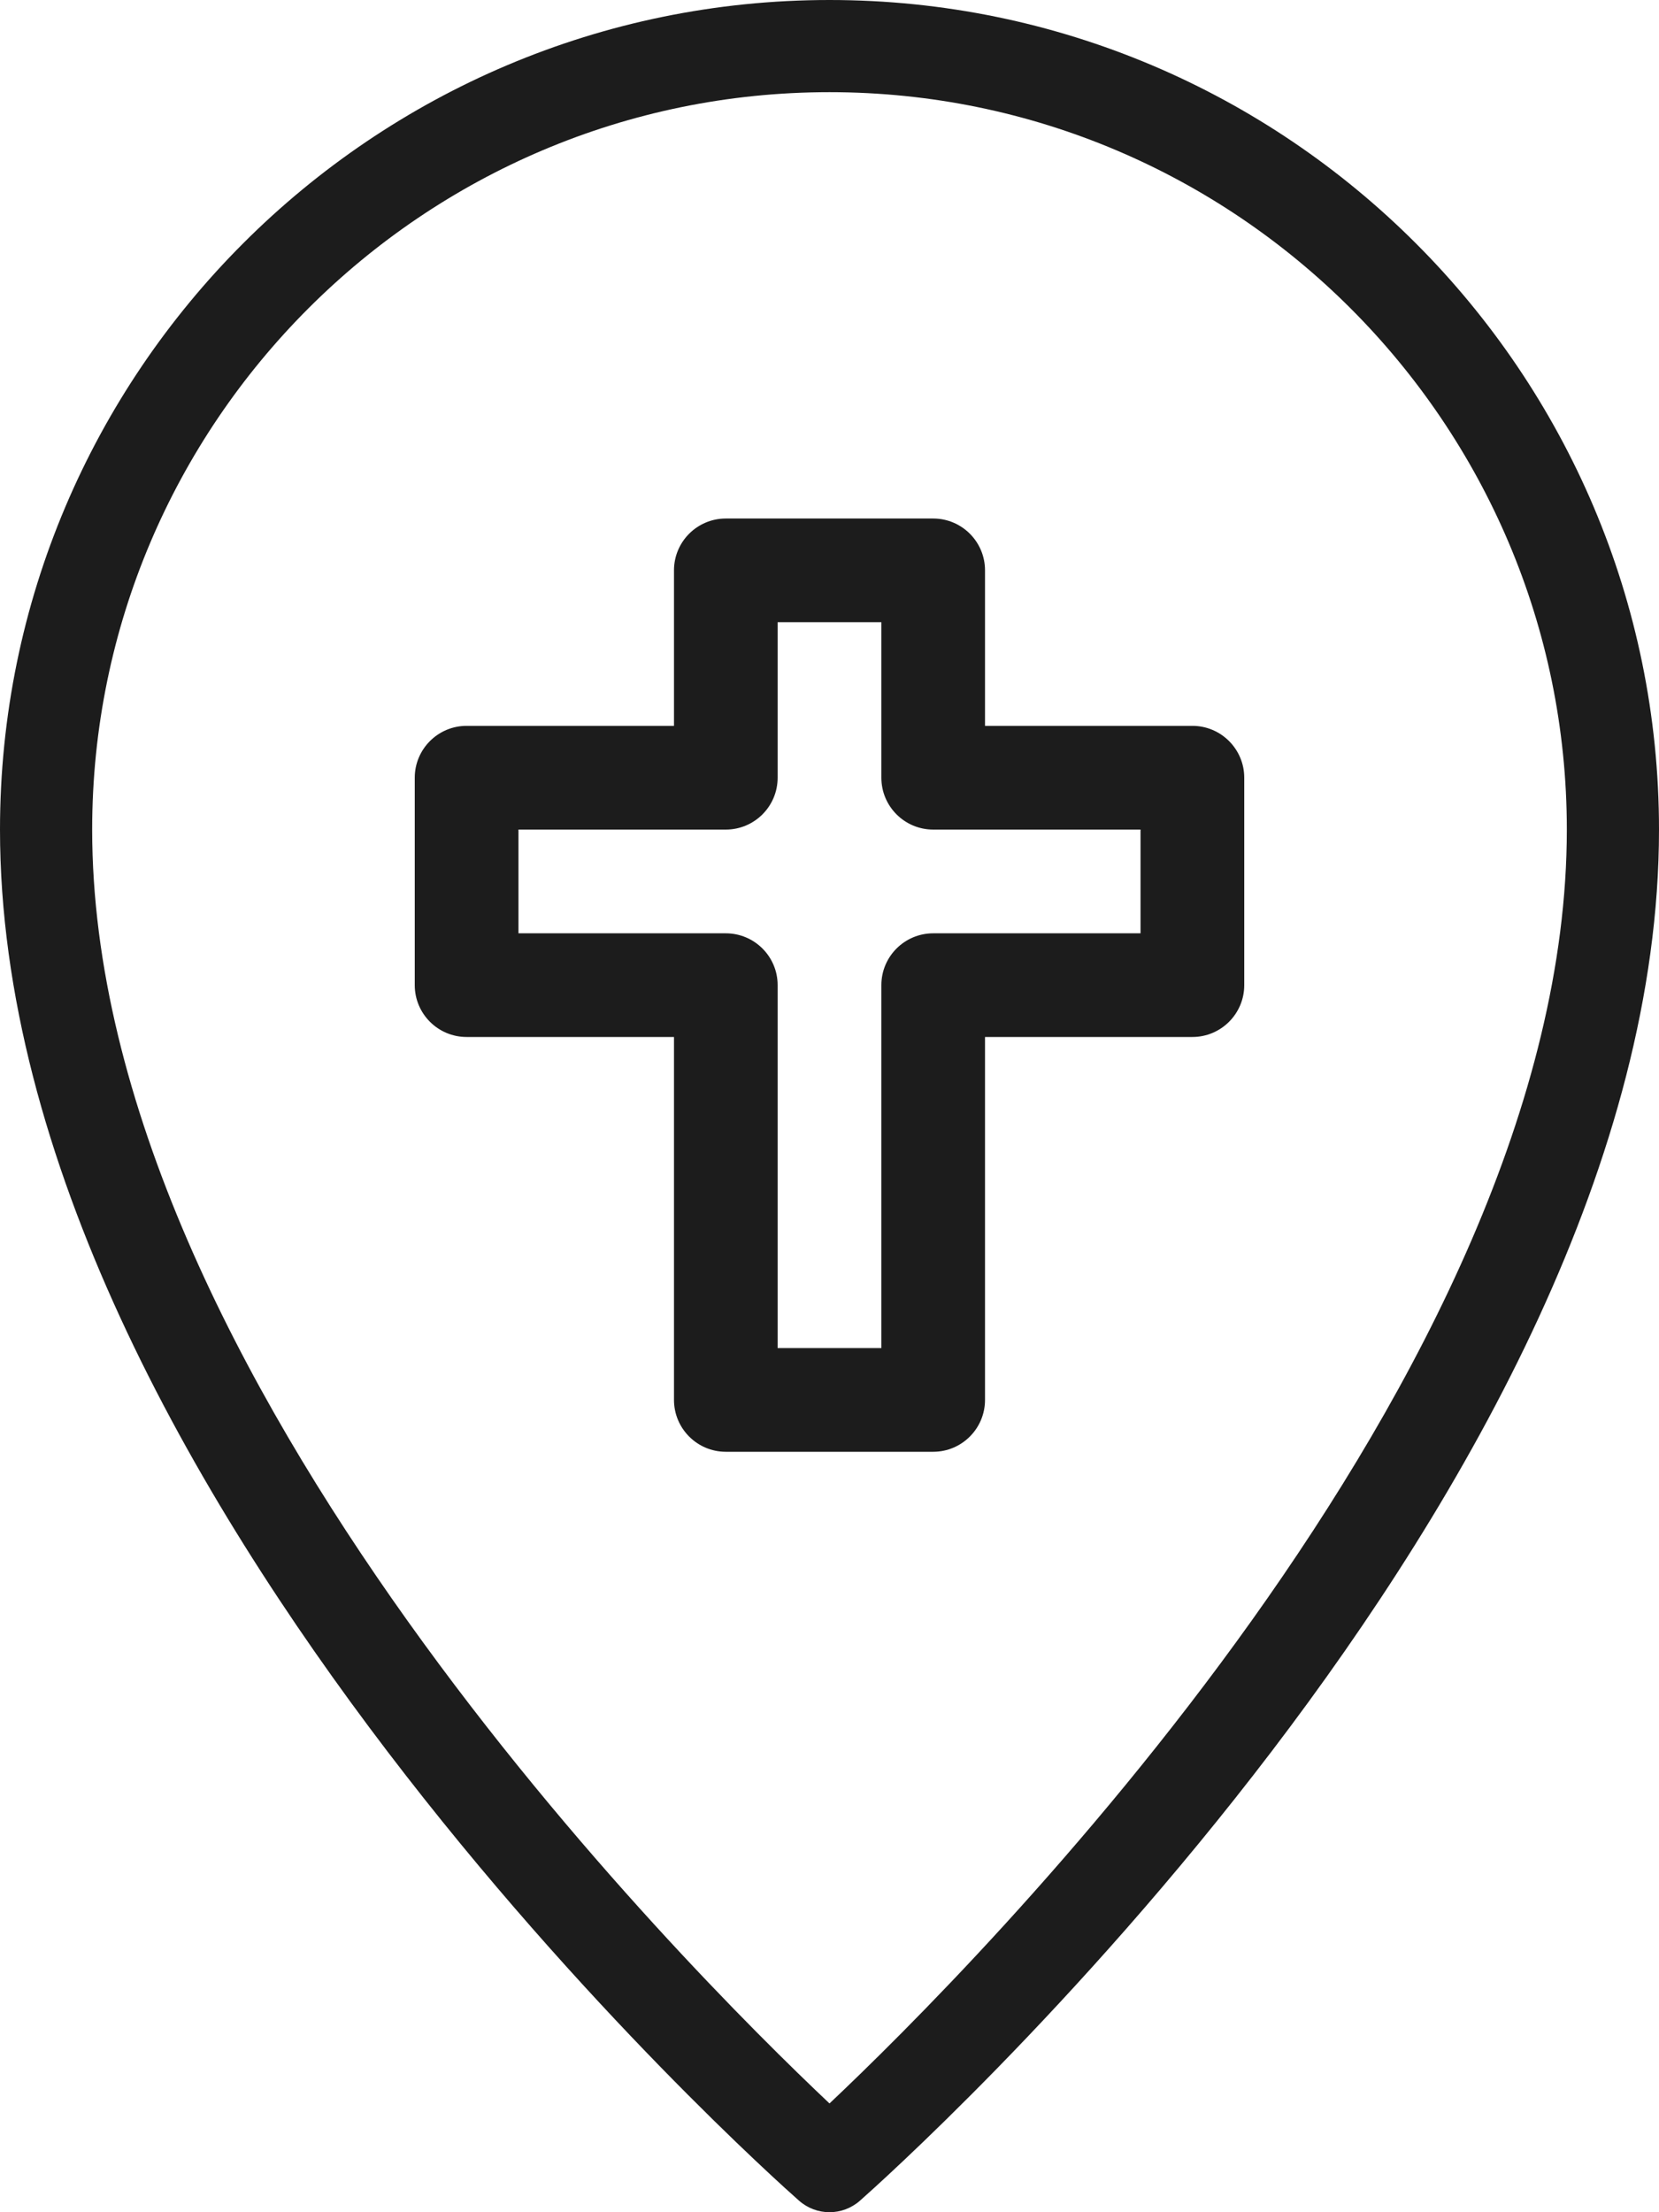 <svg width="27" height="36" viewBox="0 0 27 36" fill="none" xmlns="http://www.w3.org/2000/svg">
<path d="M13.5 36C13.323 36 13.146 35.937 13.004 35.812C12.473 35.343 0 24.216 0 13.5C0 6.057 6.056 0 13.5 0C20.945 0 27 6.057 27 13.5C27 24.216 14.527 35.343 13.996 35.812C13.854 35.937 13.677 36 13.5 36ZM13.5 1.5C6.883 1.5 1.5 6.883 1.5 13.5C1.5 22.375 11.177 32.038 13.5 34.23C15.823 32.038 25.5 22.377 25.5 13.5C25.5 6.883 20.116 1.5 13.5 1.5Z" fill="#1C1C1C"/>
<path d="M15.188 23.625H11.812C11.347 23.625 10.969 23.247 10.969 22.781V16.875H7.594C7.128 16.875 6.75 16.497 6.75 16.031V12.656C6.75 12.191 7.128 11.812 7.594 11.812H10.969V9.281C10.969 8.816 11.347 8.438 11.812 8.438H15.188C15.653 8.438 16.031 8.816 16.031 9.281V11.812H19.406C19.872 11.812 20.25 12.191 20.25 12.656V16.031C20.25 16.497 19.872 16.875 19.406 16.875H16.031V22.781C16.031 23.247 15.653 23.625 15.188 23.625ZM12.656 21.938H14.344V16.031C14.344 15.566 14.722 15.188 15.188 15.188H18.562V13.5H15.188C14.722 13.5 14.344 13.122 14.344 12.656V10.125H12.656V12.656C12.656 13.122 12.278 13.5 11.812 13.5H8.438V15.188H11.812C12.278 15.188 12.656 15.566 12.656 16.031V21.938Z" fill="#1C1C1C"/>
</svg>
